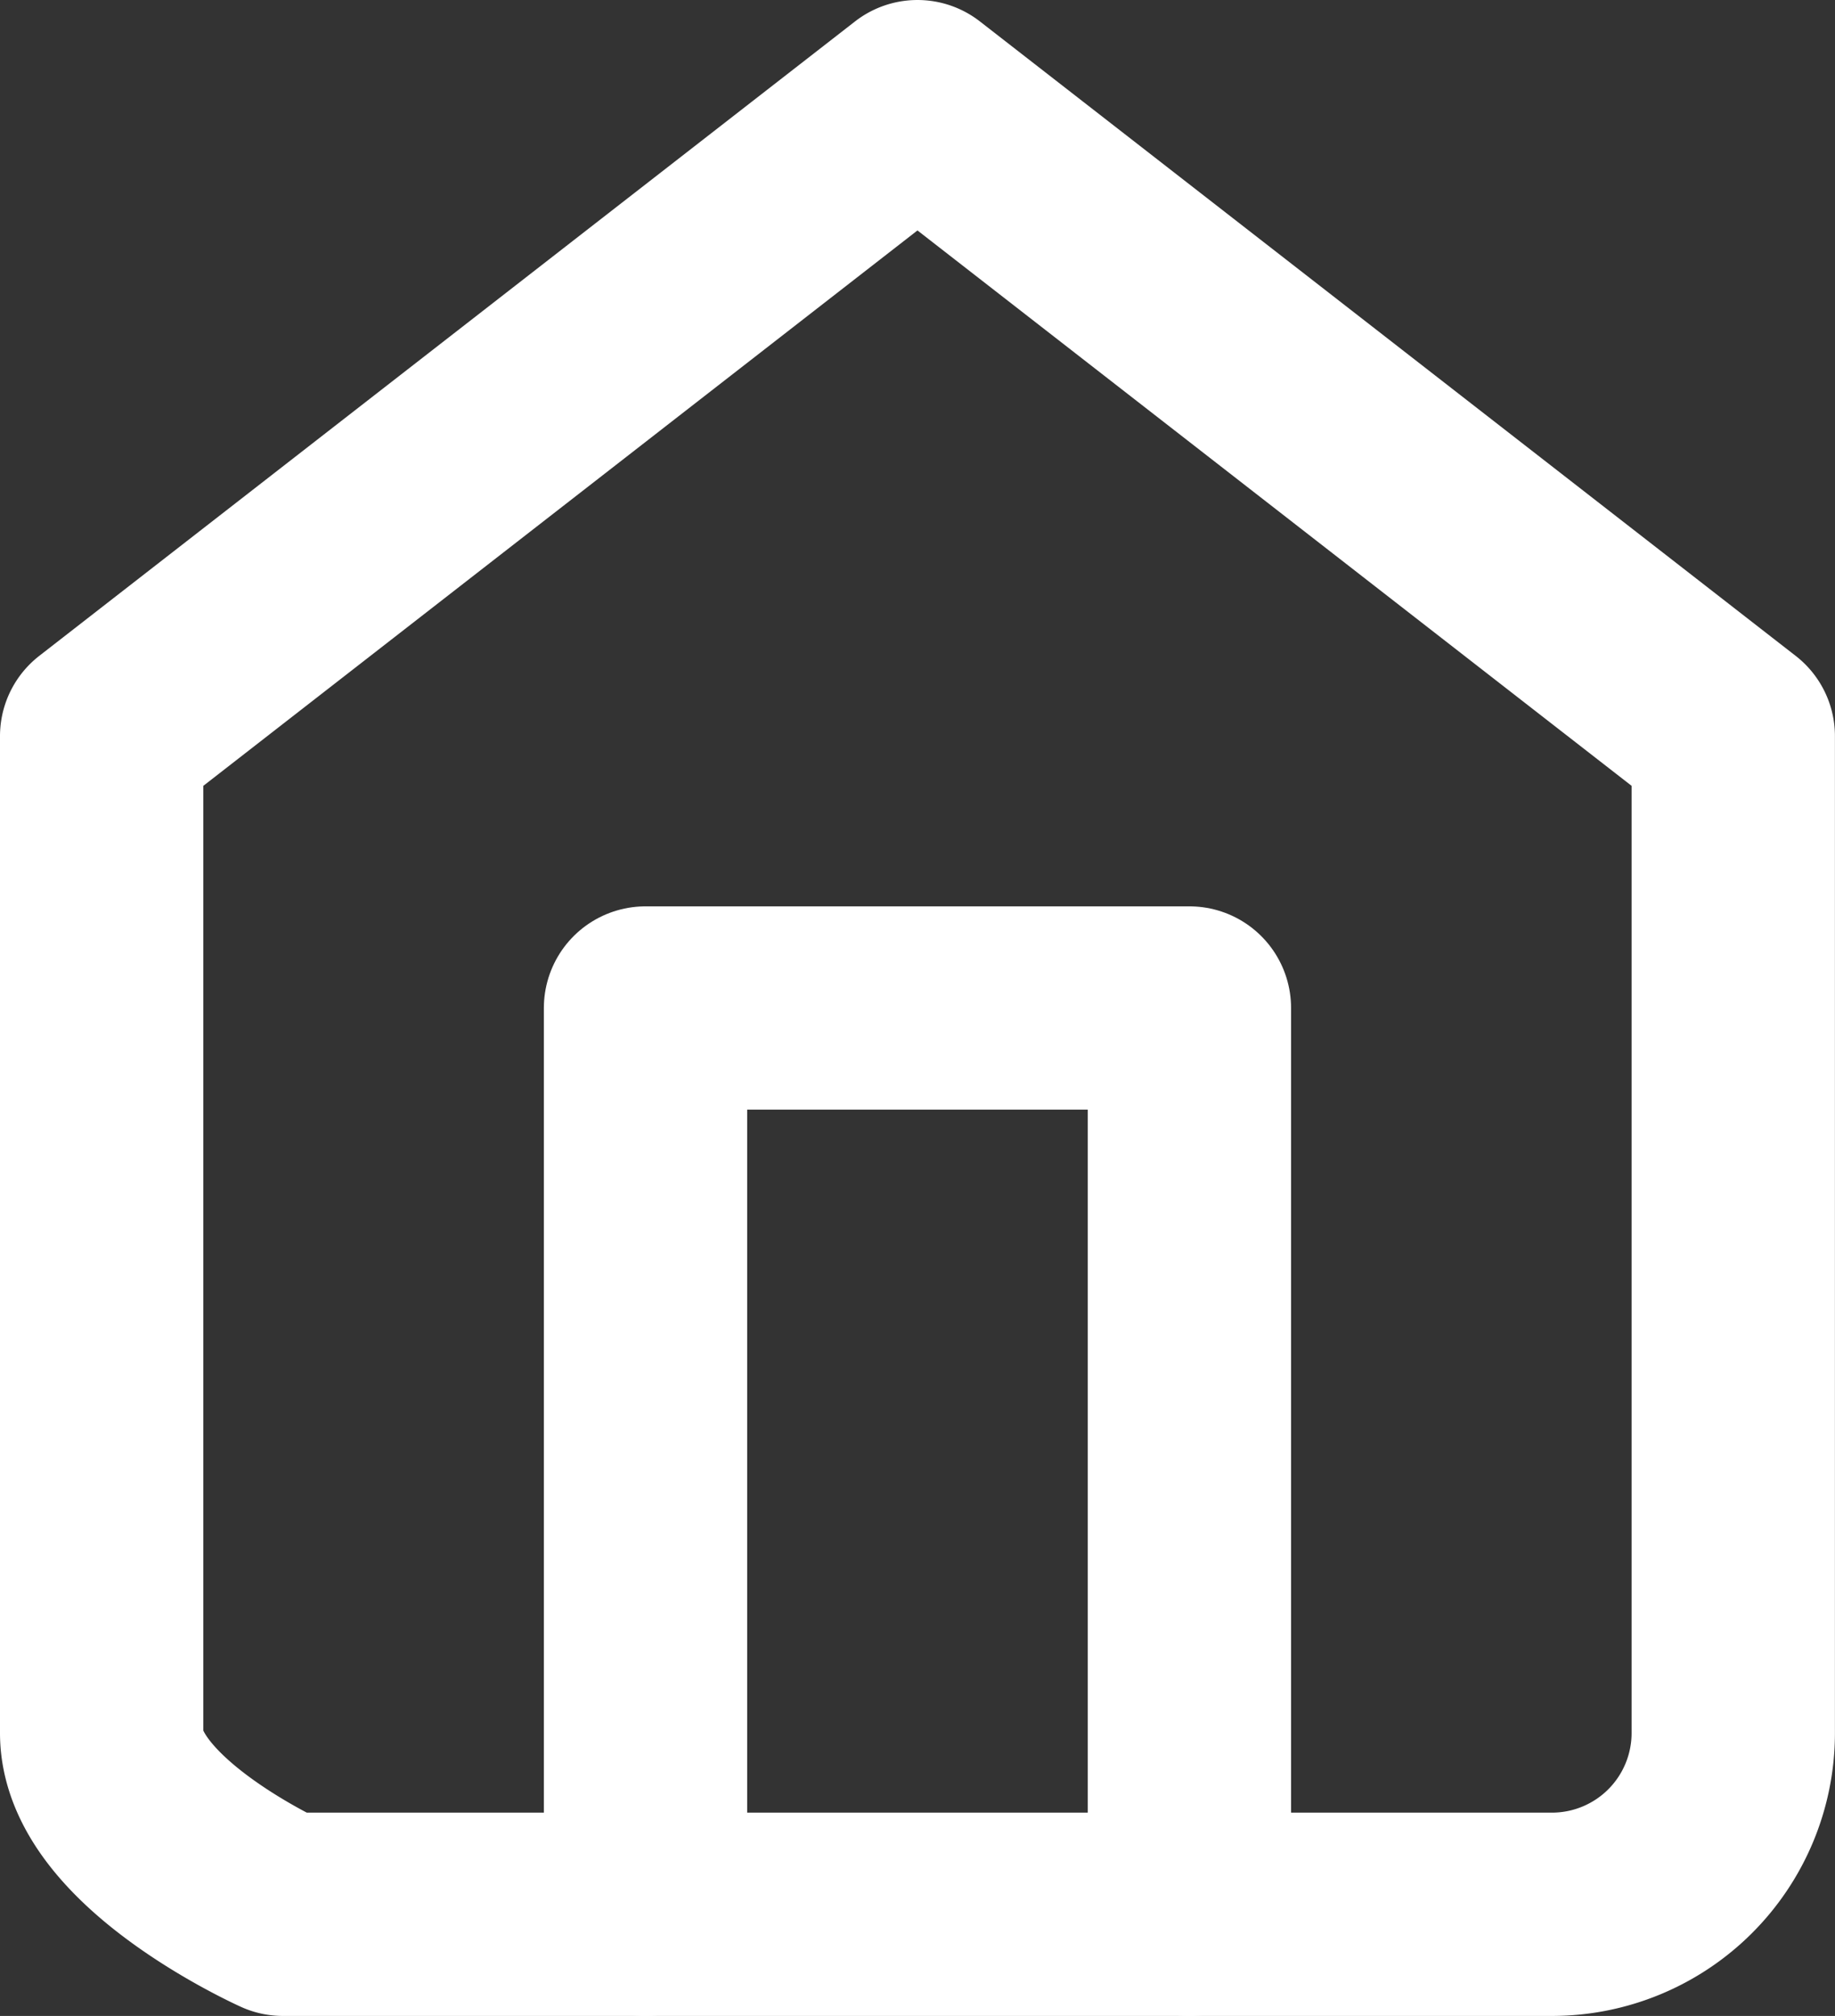 <svg xmlns="http://www.w3.org/2000/svg" width="27.073" height="29.747" viewBox="0 0 27.073 29.747">
  <rect x="0" y="0" width="27.073" height="29.747" fill="#333333" stroke="none"/>
  <path id="Path_5" data-name="Path 5" d="M4.5,12.362,16.536,3l12.036,9.362V27.073A2.675,2.675,0,0,1,25.9,29.747H7.175S4.5,28.55,4.5,27.073Z" transform="translate(-3 -1.5)" fill="none" stroke="#fff" stroke-linecap="round" stroke-linejoin="round" stroke-width="3"/>
  <path id="Path_6" data-name="Path 6" d="M13.5,31.374V18h8.024V31.374" transform="translate(-3.976 -3.126)" fill="none" stroke="#fff" stroke-linecap="round" stroke-linejoin="round" stroke-width="3"/>
</svg>